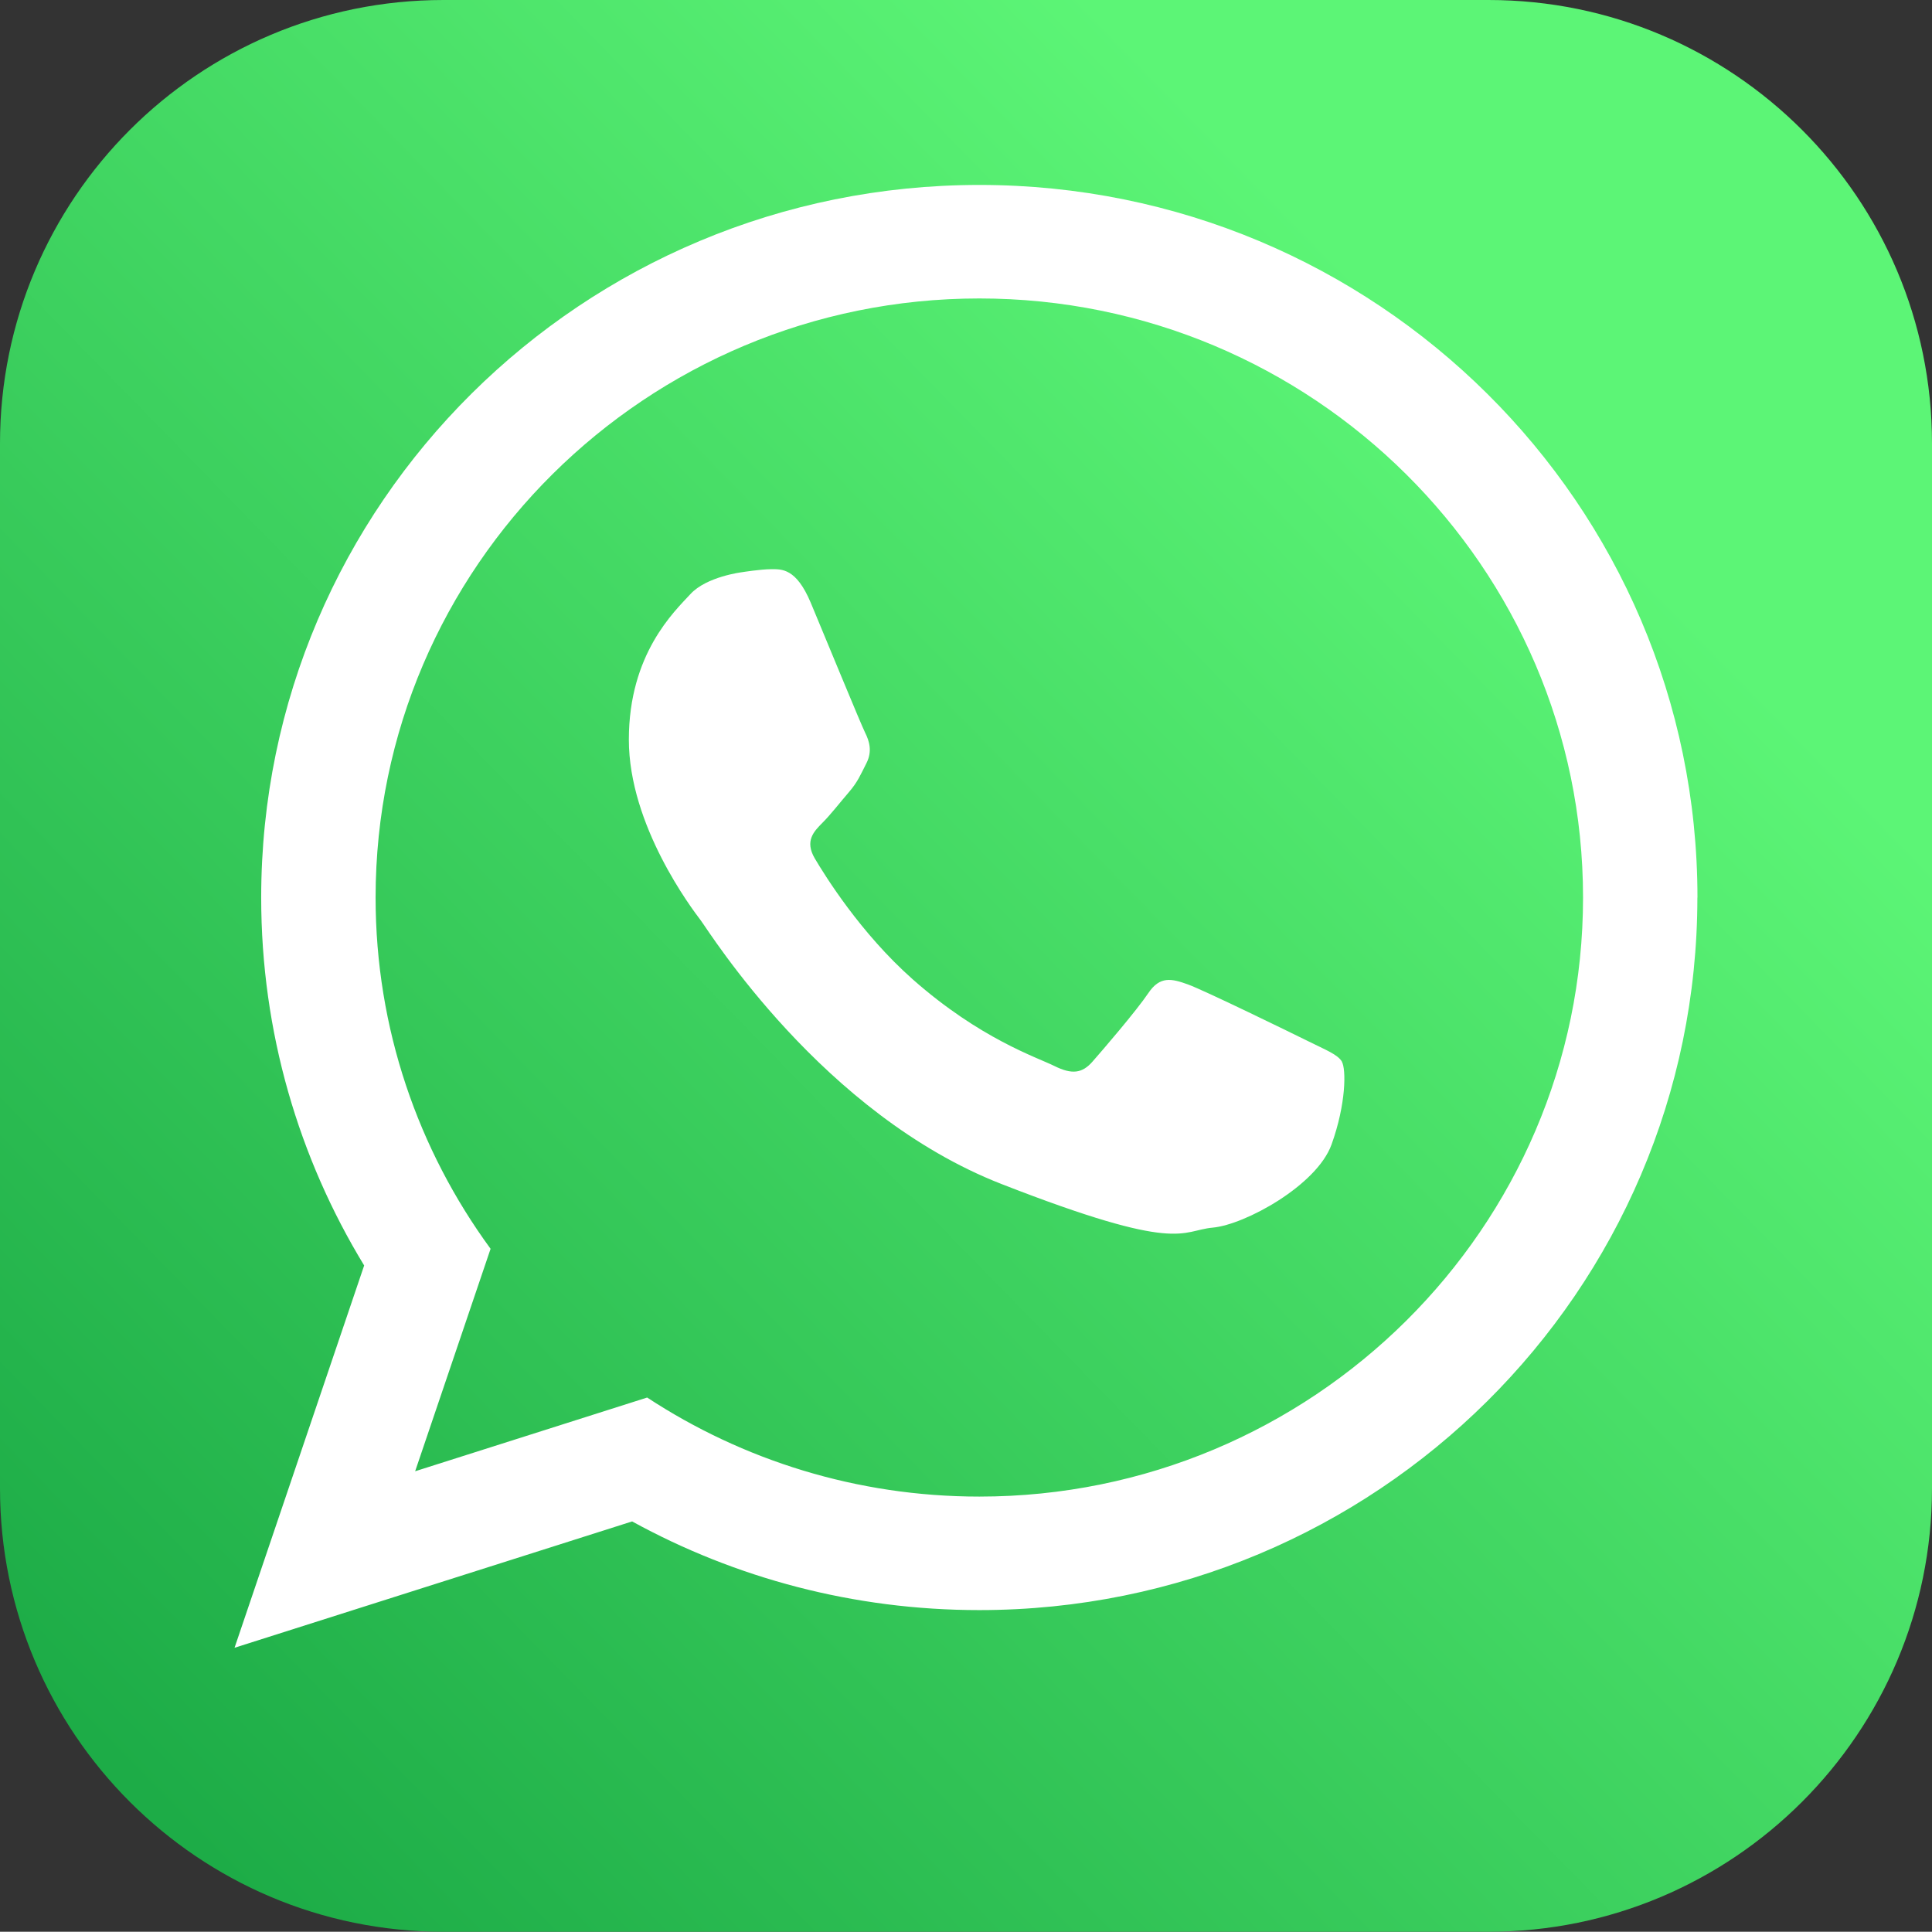 <svg xmlns="http://www.w3.org/2000/svg" xmlns:xlink="http://www.w3.org/1999/xlink" id="Camada_2" data-name="Camada 2" viewBox="0 0 236.41 236.38"><rect x="0" y="0" width="236.41" height="236.38" fill="#333333" stroke="none"/><defs><style>      .cls-1 {        fill: #fff;        fill-rule: evenodd;      }      .cls-2 {        fill: url(#Gradiente_sem_nome_35);      }    </style><linearGradient id="Gradiente_sem_nome_35" data-name="Gradiente sem nome 35" x1="16.15" y1="217.94" x2="185.21" y2="52.69" gradientUnits="userSpaceOnUse"><stop offset="0" stop-color="#1dac47"></stop><stop offset="1" stop-color="#5cf576"></stop></linearGradient></defs><g id="Camada_1-2" data-name="Camada 1"><g><path class="cls-2" d="M236.41,54.27v127.84c0,29.98-24.32,54.27-54.27,54.27H54.27c-29.98,0-54.27-24.29-54.27-54.27V54.27C0,24.29,24.29,0,54.27,0h127.87c29.95,0,54.27,24.29,54.27,54.27Z"></path><path class="cls-1" d="M207.7,109.83c0,48.15-39.34,87.19-87.87,87.19-15.41,0-29.89-3.94-42.48-10.85l-48.65,15.46,15.86-46.78c-8-13.14-12.6-28.55-12.6-45.02,0-48.16,39.34-87.2,87.88-87.2s87.87,39.04,87.87,87.2h0ZM119.84,36.52c-40.75,0-73.88,32.88-73.88,73.31,0,16.03,5.22,30.89,14.07,42.98l-9.23,27.22,28.39-9.02c11.66,7.65,25.64,12.12,40.65,12.12,40.73,0,73.87-32.88,73.87-73.3s-33.14-73.31-73.87-73.31h0ZM164.21,129.91c-.54-.89-1.98-1.43-4.13-2.5-2.16-1.07-12.75-6.24-14.72-6.95-1.97-.71-3.42-1.07-4.85,1.07-1.44,2.14-5.57,6.95-6.83,8.38-1.25,1.43-2.51,1.6-4.66.53-2.16-1.07-9.1-3.33-17.33-10.6-6.4-5.67-10.72-12.66-11.99-14.8-1.25-2.14-.12-3.29.94-4.36.97-.96,2.16-2.5,3.23-3.74,1.08-1.25,1.44-2.15,2.16-3.57.72-1.43.36-2.67-.18-3.74-.53-1.07-4.85-11.59-6.64-15.87-1.79-4.27-3.58-4.11-4.85-4.11s-3.58.37-3.58.37c0,0-4.32.53-6.29,2.67-1.97,2.14-7.54,7.31-7.54,17.82s7.71,20.68,8.79,22.1c1.08,1.43,14.9,23.71,36.8,32.27,21.9,8.55,21.9,5.7,25.85,5.34,3.94-.35,12.74-5.17,14.54-10.16,1.8-4.99,1.8-9.27,1.26-10.16h0Z"></path></g></g></svg>